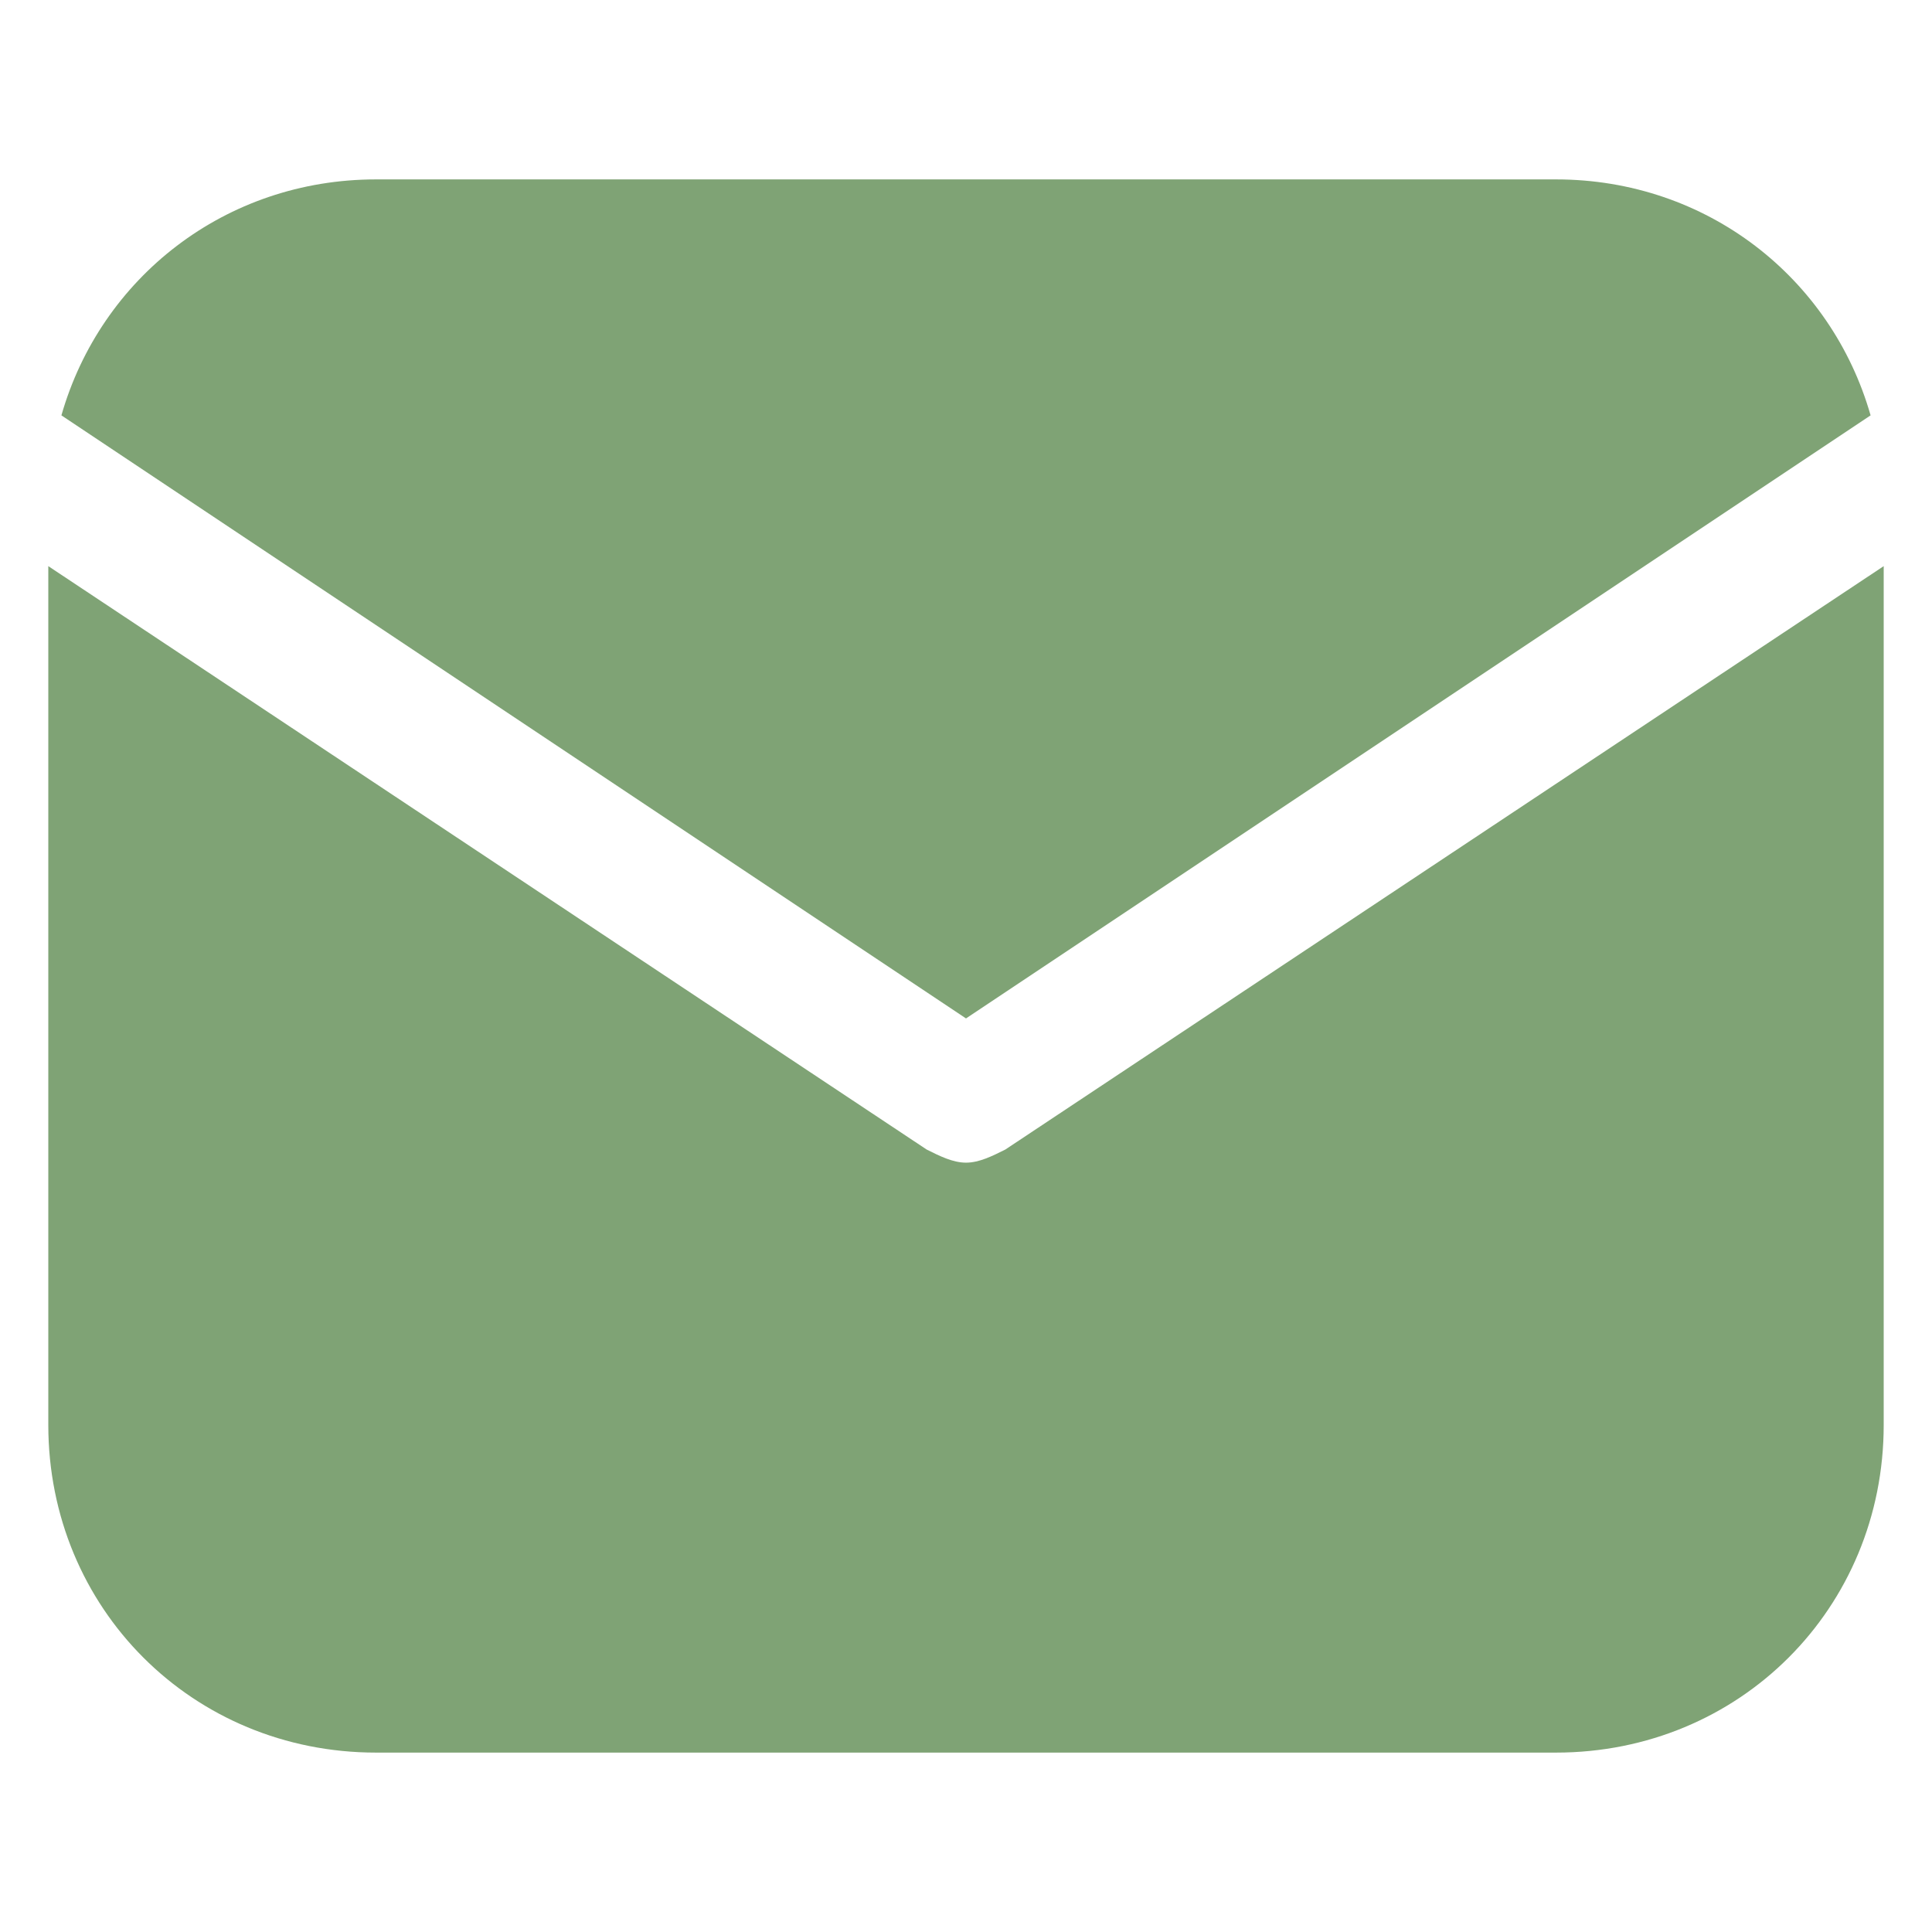 <?xml version="1.0" encoding="UTF-8"?>
<svg width="1200pt" height="1200pt" version="1.1" viewBox="0 0 1200 1200" xmlns="http://www.w3.org/2000/svg">
 <g fill="#7fa375">
  <path d="m600 632.57 561.86-374.57c-24.426-85.5-101.79-146.57-195.43-146.57h-732.86c-93.645 0-171 61.07-195.43 146.57z"/>
  <path d="m624.43 714c-8.145 4.07-16.285 8.145-24.43 8.145s-16.285-4.07-24.43-8.145l-545.57-362.36v533.36c0 114 89.57 203.57 203.57 203.57h732.86c114 0 203.57-89.57 203.57-203.57v-533.36z"/>
 </g>
</svg>
